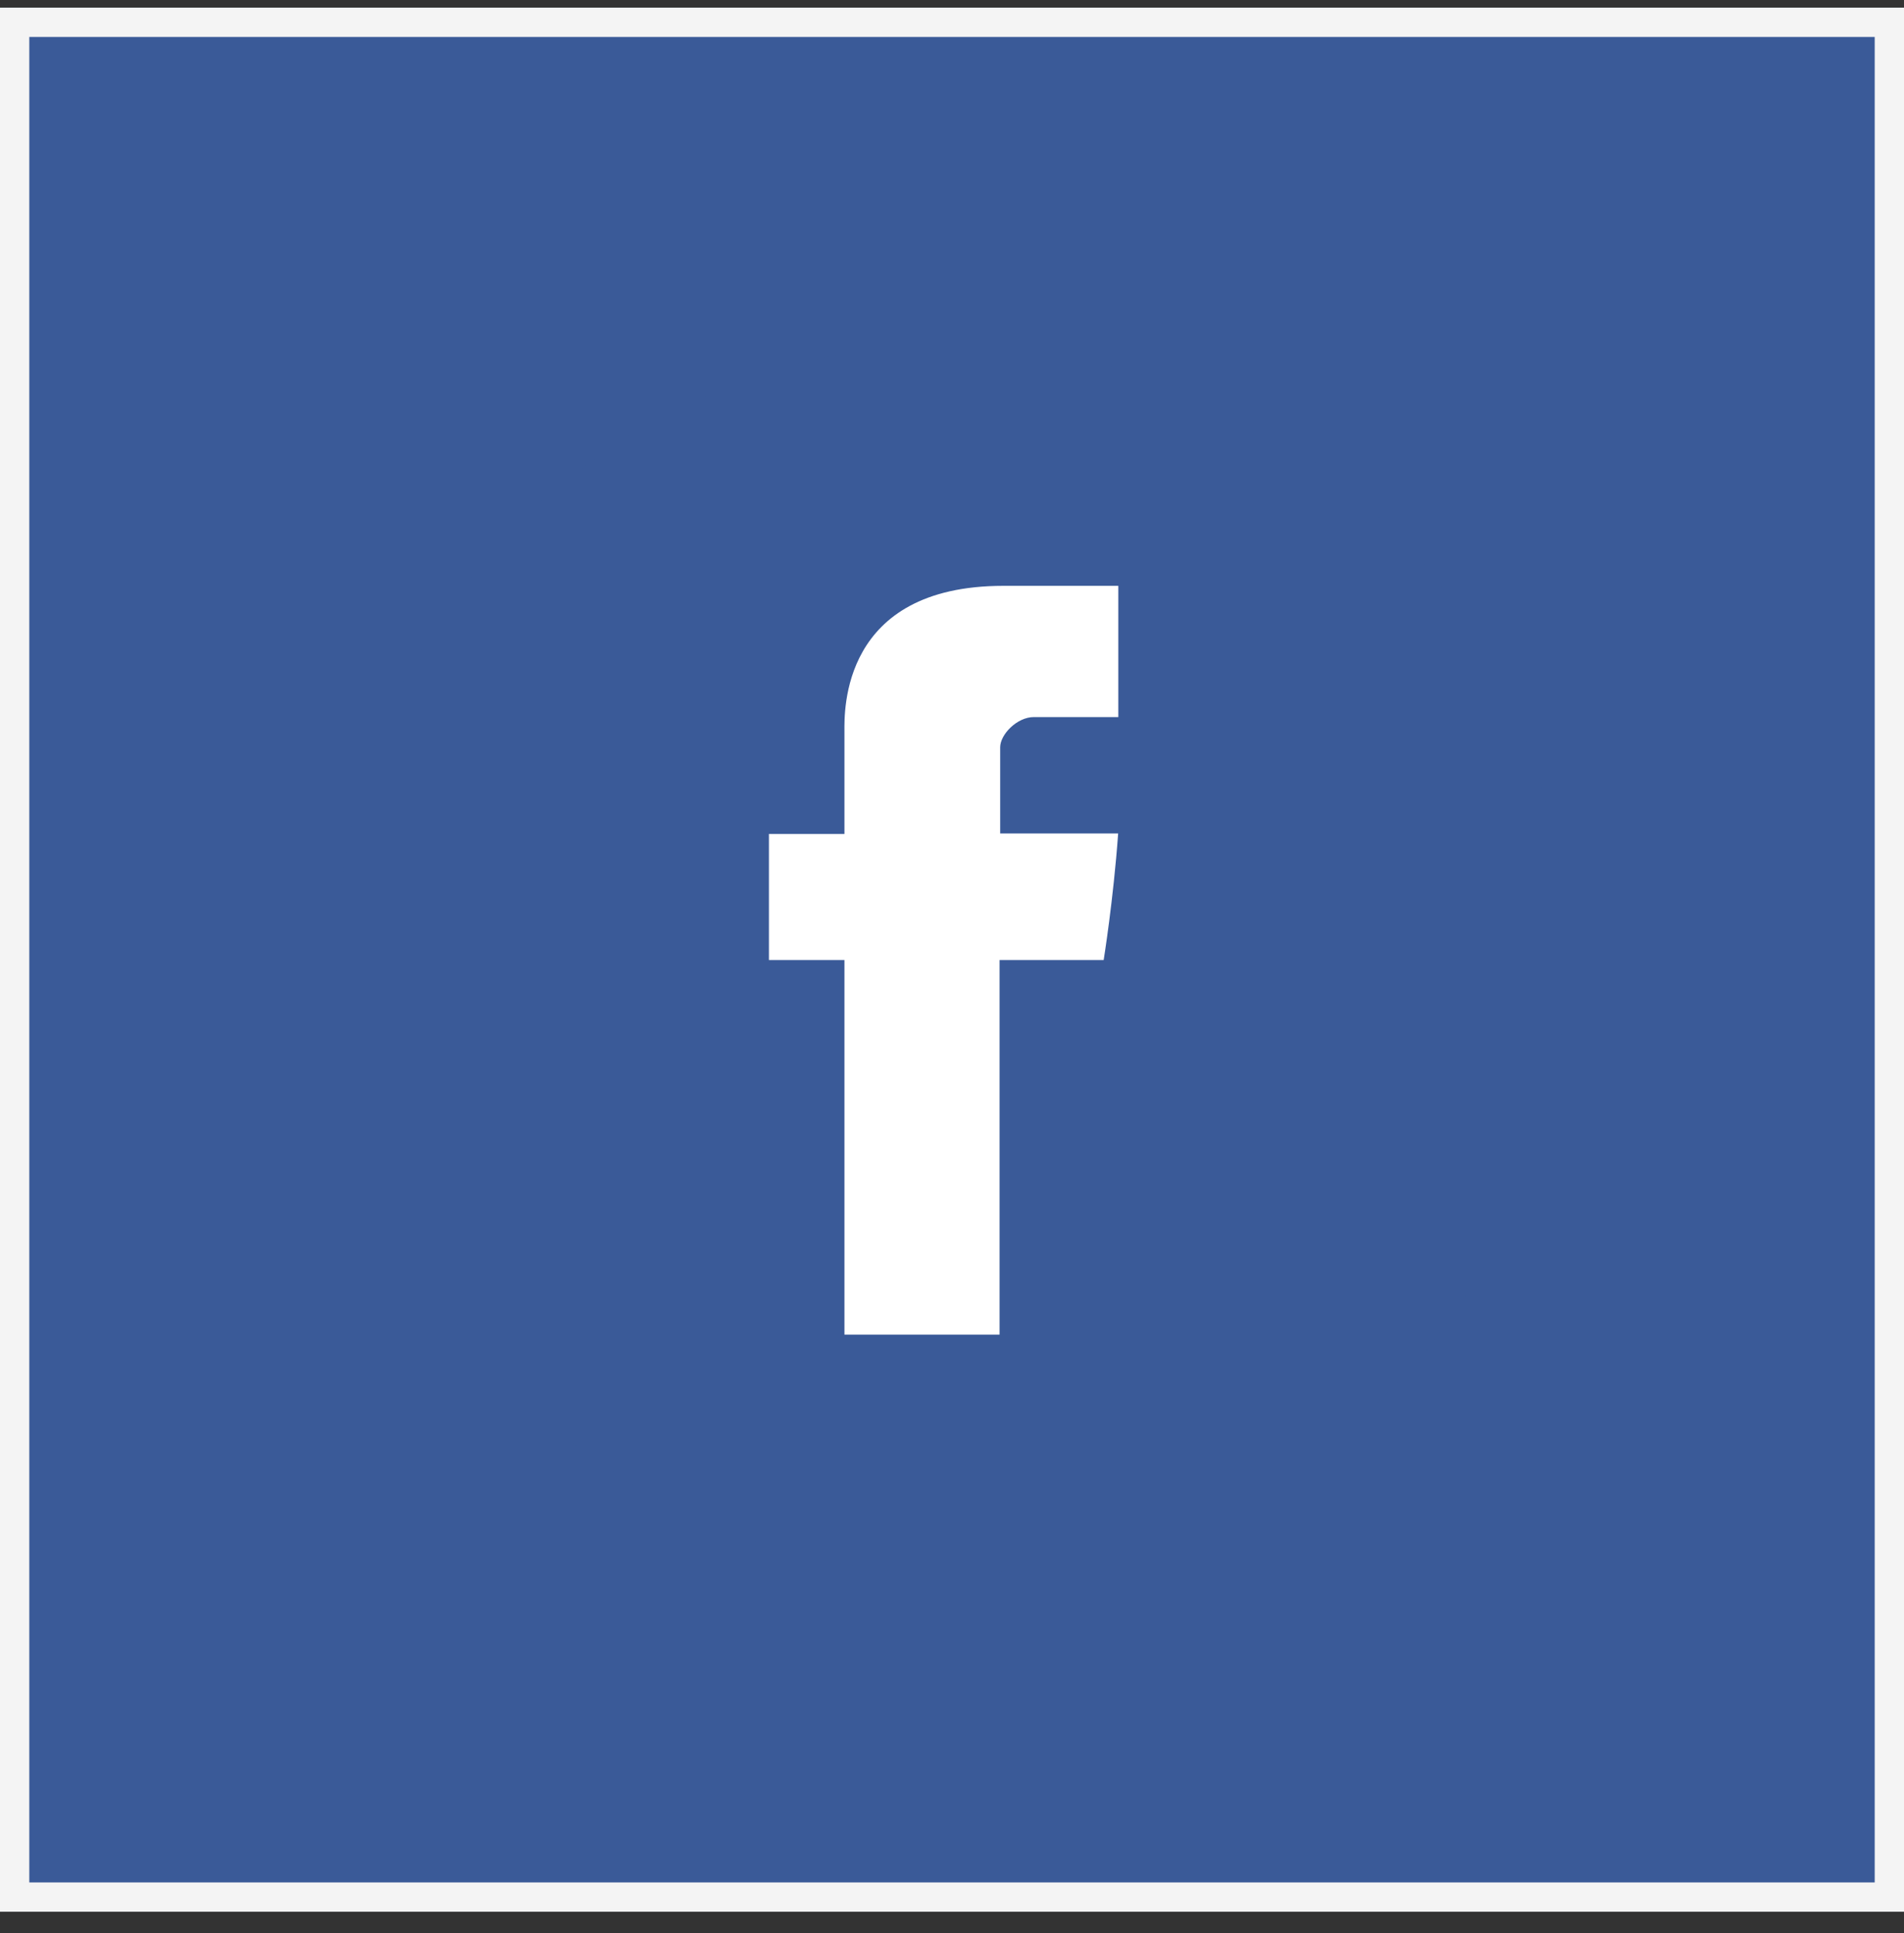 <?xml version="1.0" encoding="UTF-8" standalone="no"?><!DOCTYPE svg PUBLIC "-//W3C//DTD SVG 1.1//EN" "http://www.w3.org/Graphics/SVG/1.1/DTD/svg11.dtd"><svg width="100%" height="100%" viewBox="0 0 65 66" version="1.1" xmlns="http://www.w3.org/2000/svg" xmlns:xlink="http://www.w3.org/1999/xlink" xml:space="preserve" xmlns:serif="http://www.serif.com/" style="fill-rule:evenodd;clip-rule:evenodd;stroke-linejoin:round;stroke-miterlimit:2;"><rect x="0" y="0" width="65" height="66" fill="#333333" stroke="none"/><g><rect x="0" y="0.261" width="65" height="65" style="fill:#3a5a98;"/><path d="M65,0.261l-65,0l0,65l65,0l0,-65Zm-1,1l0,63c0,0 -63,0 -63,0c0,0 0,-63 0,-63l63,0Z" style="fill:#f4f4f4;"/><circle cx="32.497" cy="32.745" r="20.984" style="fill:#3a5a98;"/><path d="M28.828,24.95l0,3.519l-2.578,0l-0,4.304l2.578,-0l0,12.787l5.296,-0l0,-12.787l3.554,-0c0,-0 0.333,-2.064 0.494,-4.32l-4.027,-0l-0,-2.943c-0,-0.439 0.577,-1.031 1.148,-1.031l2.885,0l0,-4.48l-3.923,0c-5.558,0 -5.427,4.308 -5.427,4.951Z" style="fill:#fff;fill-rule:nonzero;"/></g></svg>